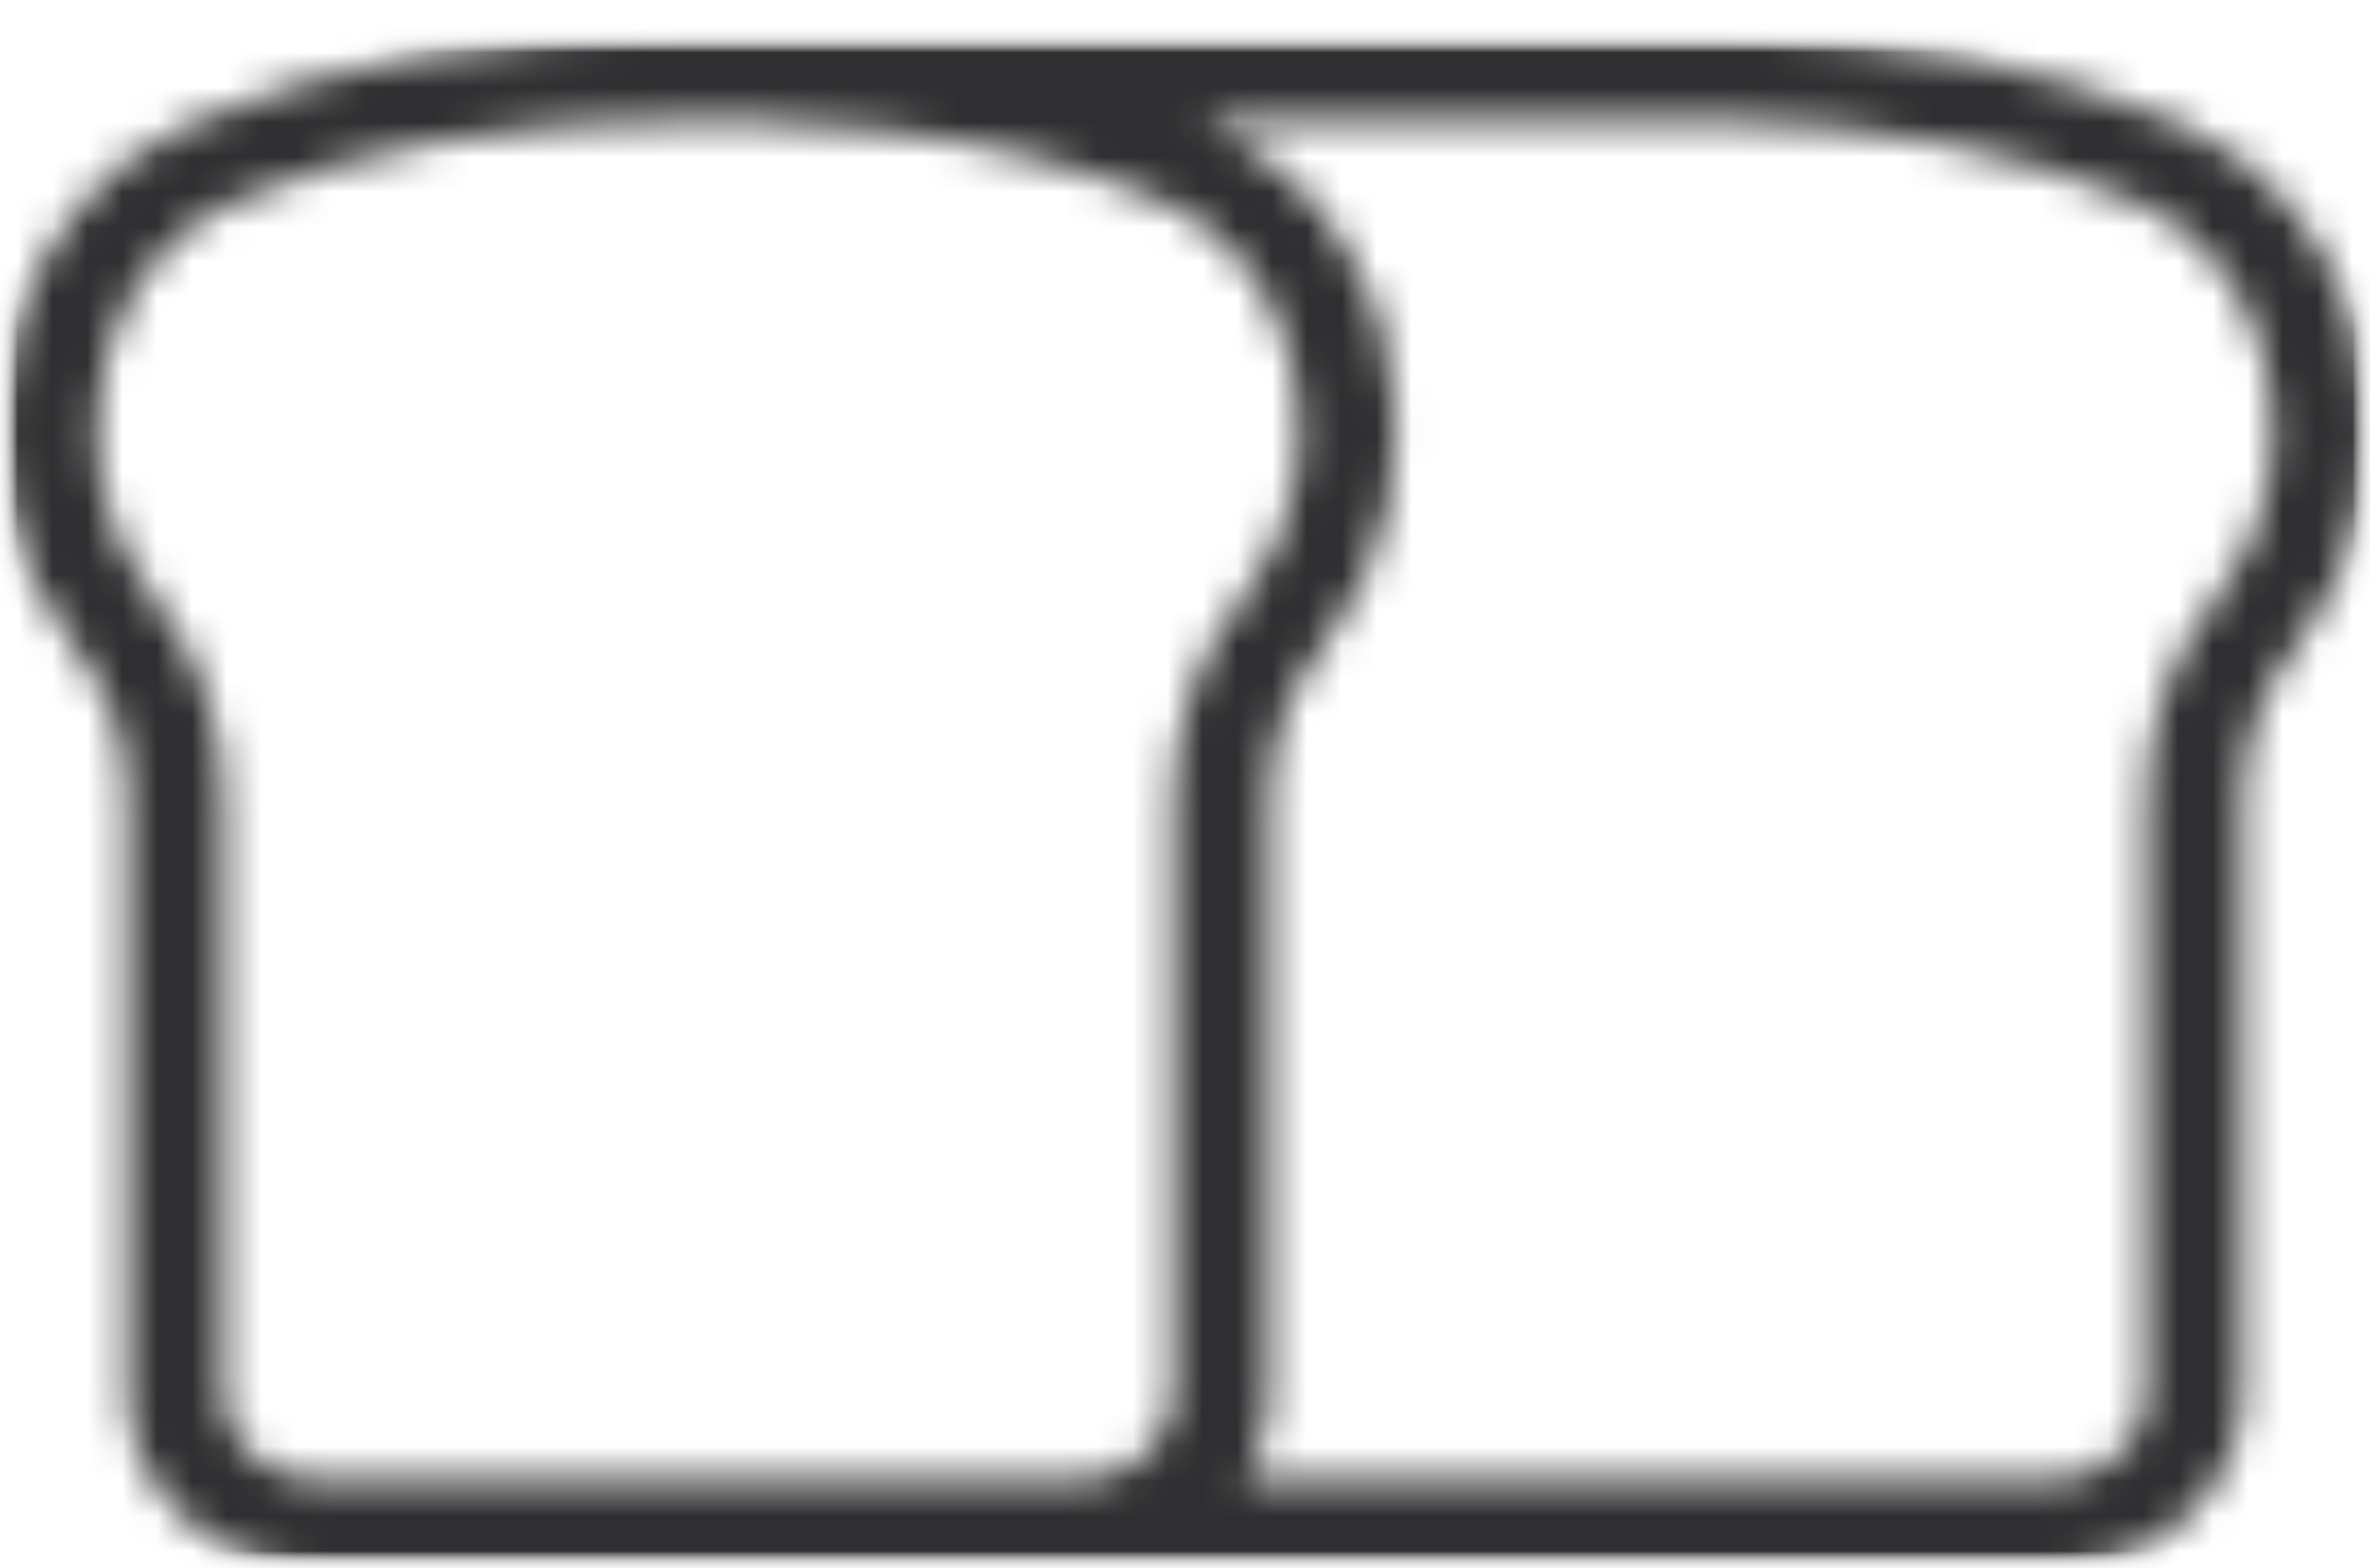 <?xml version="1.0" encoding="UTF-8"?> <svg xmlns="http://www.w3.org/2000/svg" width="68" height="45" viewBox="0 0 68 45" fill="none"><mask id="mask0_0_57" style="mask-type:luminance" maskUnits="userSpaceOnUse" x="0" y="0" width="68" height="45"><path d="M68 0.927H0V45H68V0.927Z" fill="white"></path></mask><g mask="url(#mask0_0_57)"><mask id="mask1_0_57" style="mask-type:luminance" maskUnits="userSpaceOnUse" x="-279" y="-136" width="720" height="451"><path d="M440.332 -135.526H-278.158V314.629H440.332V-135.526Z" fill="white"></path></mask><g mask="url(#mask1_0_57)"><mask id="mask2_0_57" style="mask-type:luminance" maskUnits="userSpaceOnUse" x="0" y="0" width="69" height="46"><path d="M68.257 0.927H0V45.005H68.257V0.927Z" fill="white"></path></mask><g mask="url(#mask2_0_57)"><mask id="mask3_0_57" style="mask-type:luminance" maskUnits="userSpaceOnUse" x="0" y="0" width="69" height="46"><path d="M67.636 9.616C66.886 6.849 65.049 4.641 62.591 3.558C58.963 1.959 54.554 1.072 49.443 0.927H21.878C21.781 0.927 21.683 0.937 21.591 0.96C21.078 0.946 20.564 0.927 20.036 0.927C14.288 0.927 9.366 1.813 5.409 3.558C2.956 4.641 1.119 6.849 0.37 9.616C-0.498 12.805 0.19 16.195 2.202 18.685C3.136 19.838 3.649 21.343 3.649 22.924V40.011C3.649 42.763 6.107 45.005 9.13 45.005H58.875C61.898 45.005 64.356 42.763 64.356 40.011V22.924C64.356 21.348 64.87 19.843 65.804 18.685C67.815 16.195 68.503 12.805 67.636 9.616ZM6.415 40.011V22.924C6.415 20.814 5.707 18.774 4.424 17.189C2.895 15.295 2.381 12.692 3.049 10.221C3.598 8.186 4.901 6.582 6.61 5.827C10.187 4.247 14.704 3.45 20.031 3.45C20.621 3.45 21.201 3.464 21.776 3.483C21.791 3.483 21.806 3.487 21.822 3.487C22.93 3.525 23.998 3.605 25.024 3.717C25.07 3.722 25.117 3.727 25.163 3.731C25.609 3.783 26.046 3.839 26.477 3.905C26.595 3.923 26.713 3.938 26.826 3.956C27.205 4.017 27.58 4.083 27.95 4.153C28.114 4.186 28.278 4.219 28.442 4.252C28.765 4.322 29.084 4.392 29.397 4.467C29.607 4.519 29.812 4.575 30.012 4.632C30.279 4.702 30.541 4.772 30.798 4.852C31.059 4.932 31.316 5.021 31.578 5.105C31.768 5.171 31.968 5.232 32.153 5.302C32.594 5.466 33.03 5.64 33.451 5.823C35.165 6.577 36.464 8.181 37.013 10.216C37.685 12.687 37.167 15.29 35.637 17.184C34.354 18.769 33.651 20.809 33.651 22.919V40.006C33.651 41.371 32.435 42.477 30.936 42.477H9.125C7.632 42.477 6.41 41.366 6.41 40.006M63.576 17.189C62.293 18.774 61.585 20.814 61.585 22.924V40.011C61.585 41.375 60.369 42.482 58.87 42.482H35.694C35.694 42.482 35.709 42.454 35.714 42.444C35.817 42.28 35.909 42.107 35.991 41.933C36.007 41.905 36.012 41.877 36.027 41.849C36.094 41.699 36.151 41.544 36.202 41.389C36.222 41.333 36.238 41.272 36.253 41.211C36.289 41.075 36.32 40.935 36.346 40.794C36.356 40.733 36.366 40.677 36.376 40.616C36.402 40.419 36.422 40.217 36.422 40.016V22.928C36.422 21.353 36.936 19.848 37.87 18.689C39.882 16.2 40.569 12.809 39.702 9.621C39.609 9.274 39.497 8.936 39.368 8.613C39.173 8.111 38.932 7.642 38.665 7.187C38.234 6.46 37.726 5.794 37.136 5.227C36.412 4.533 35.581 3.97 34.657 3.562C34.575 3.525 34.493 3.487 34.406 3.455H49.401C54.077 3.586 58.111 4.388 61.39 5.832C63.104 6.587 64.403 8.191 64.952 10.226C65.624 12.697 65.106 15.299 63.576 17.194" fill="white"></path></mask><g mask="url(#mask3_0_57)"><mask id="mask4_0_57" style="mask-type:luminance" maskUnits="userSpaceOnUse" x="0" y="0" width="69" height="46"><path d="M68.257 0.927H-3.8147e-05V45.005H68.257V0.927Z" fill="white"></path></mask><g mask="url(#mask4_0_57)"><path d="M70.566 -1.418H-2.566V47.349H70.566V-1.418Z" fill="#2F2F31"></path></g></g></g></g></g></svg> 